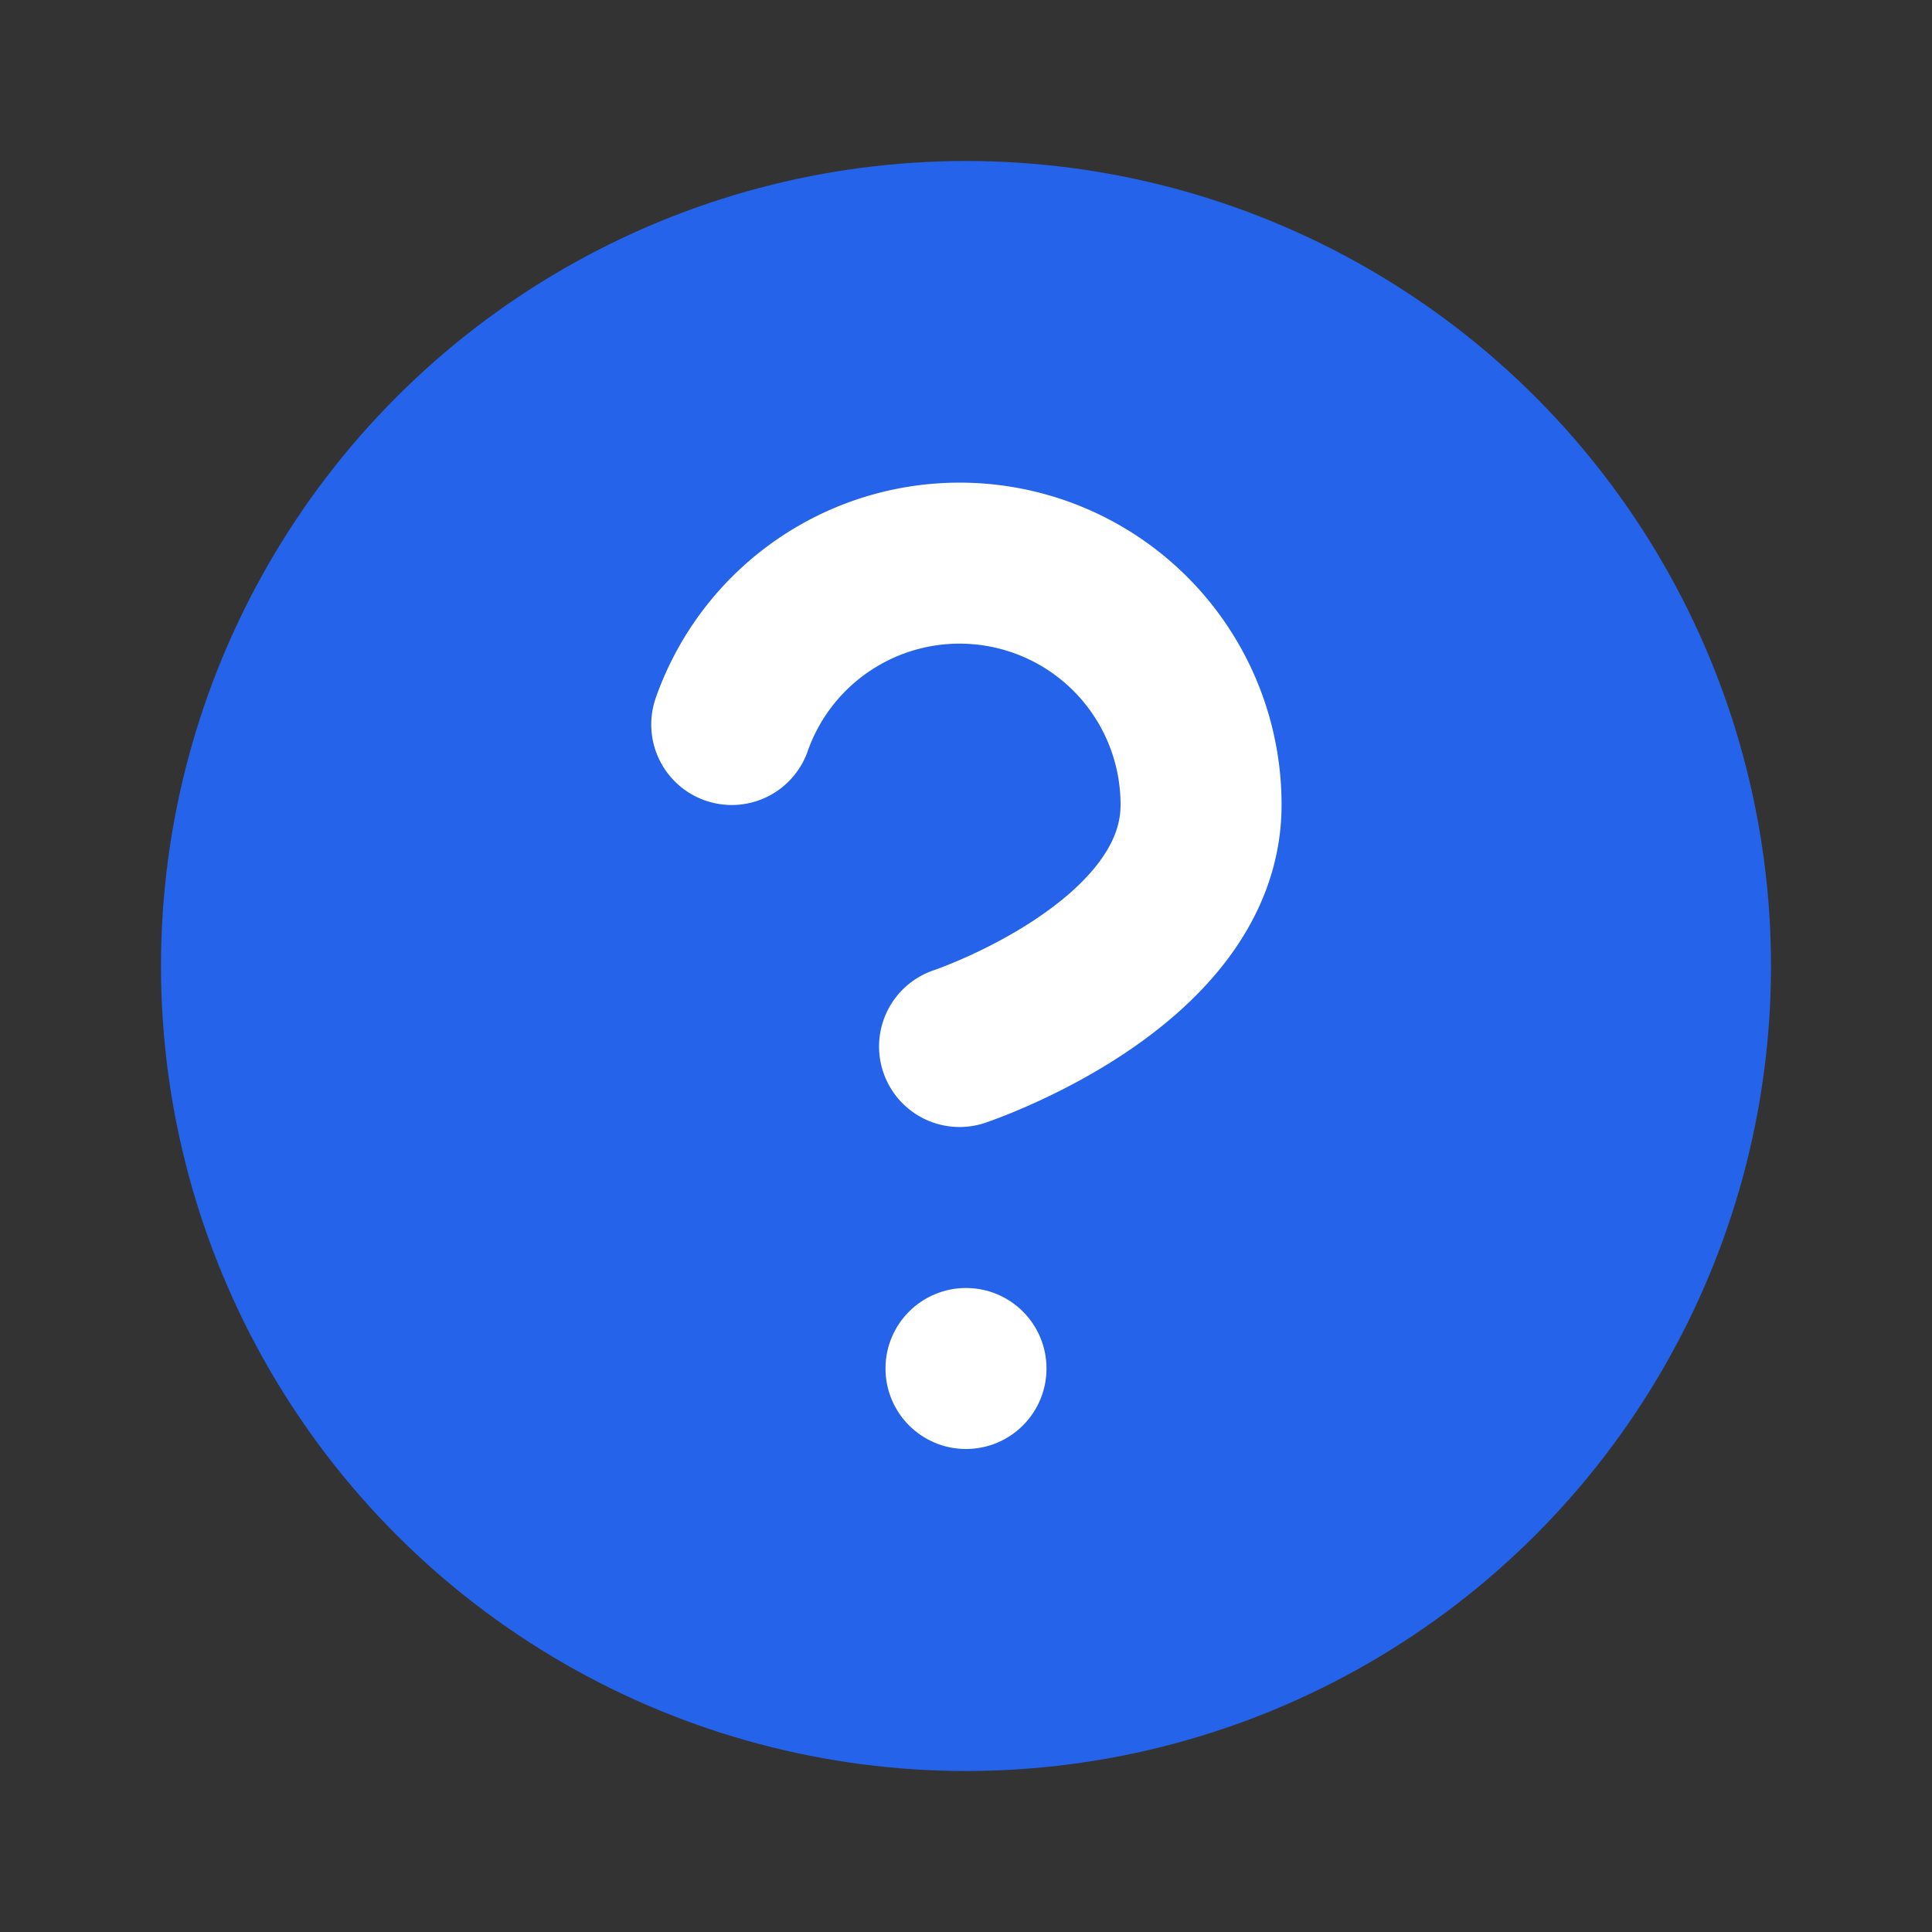<?xml version="1.0" encoding="UTF-8"?>
<svg width="24" height="24" viewBox="0 0 24 24" fill="none" xmlns="http://www.w3.org/2000/svg">
  <rect x="0" y="0" width="24" height="24" fill="#333333" stroke="none"/>
  <circle cx="12" cy="12" r="10" fill="#2563EB"/>
  <path d="M9.09 9a3 3 0 0 1 5.83 1c0 2-3 3-3 3" stroke="white" stroke-width="2" stroke-linecap="round"/>
  <circle cx="12" cy="17" r="1" fill="white"/>
</svg>